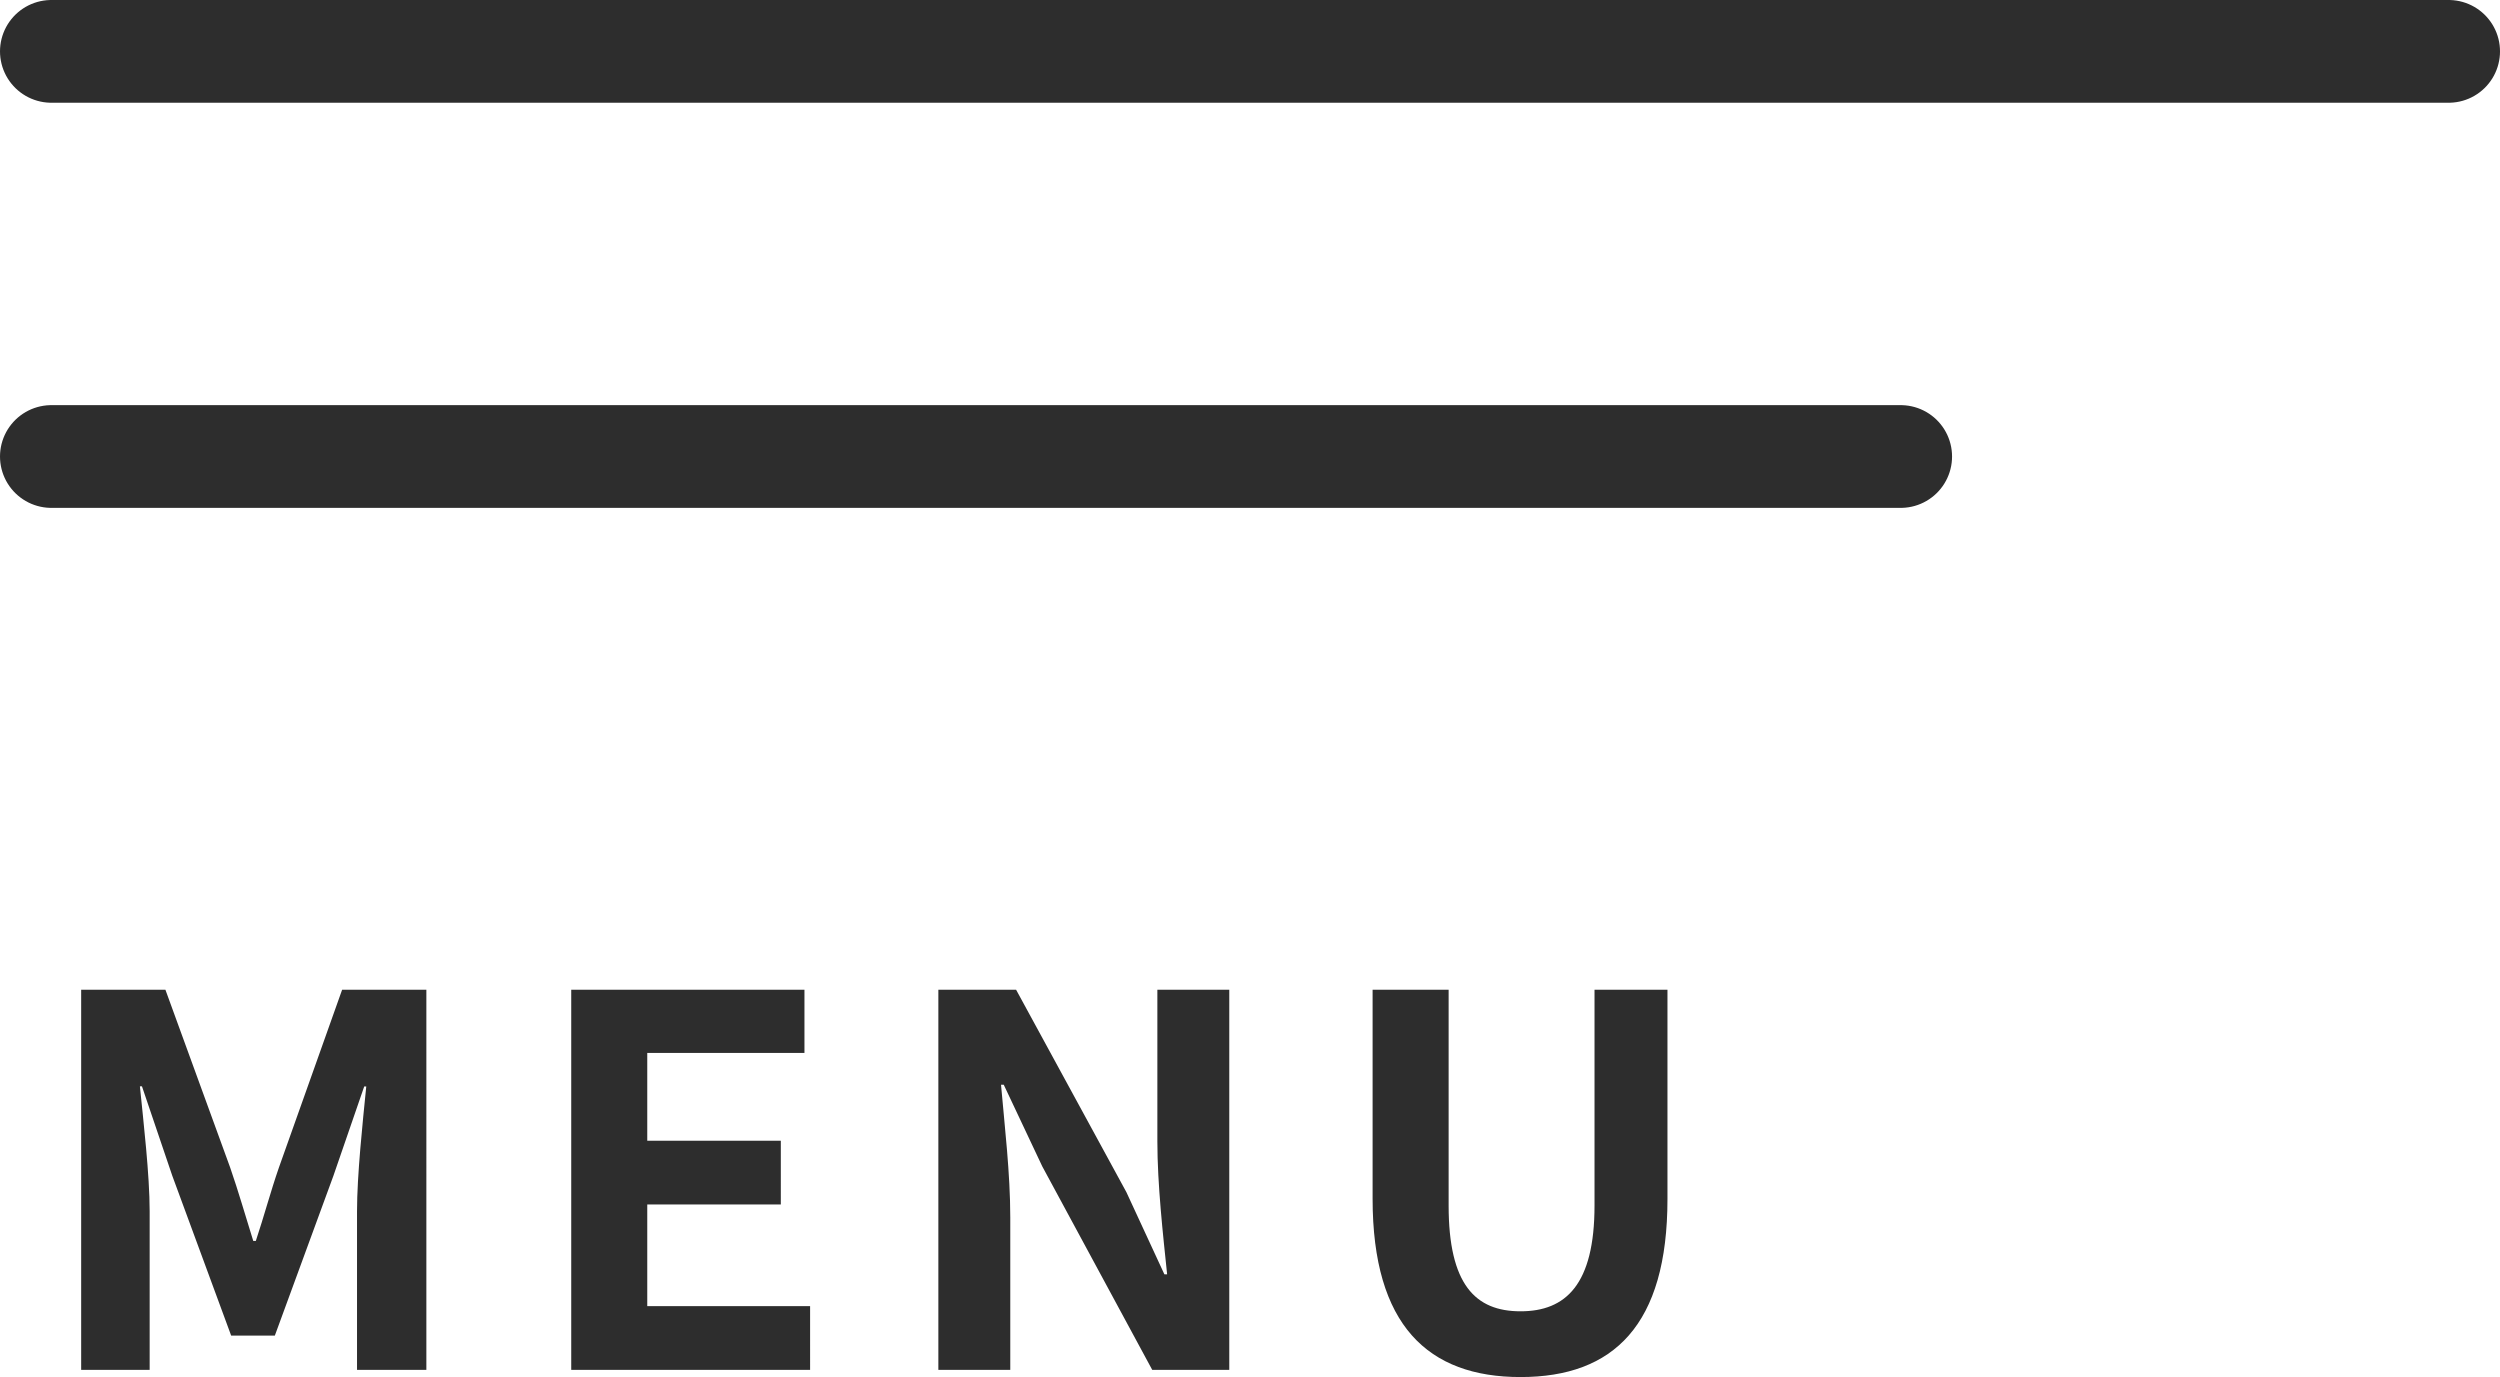 <svg xmlns="http://www.w3.org/2000/svg" width="73" height="40.21" viewBox="0 0 73 40.21">
  <g id="グループ_158" data-name="グループ 158" transform="translate(-758.5 -40)">
    <g id="グループ_63" data-name="グループ 63" transform="translate(-393.5 1968)">
      <line id="線_5" data-name="線 5" x2="70" transform="translate(1153.5 -1926.5)" fill="none" stroke="#2d2d2d" stroke-linecap="round" stroke-width="3"/>
      <line id="線_6" data-name="線 6" x2="54" transform="translate(1153.5 -1914.67)" fill="none" stroke="#2d2d2d" stroke-linecap="round" stroke-width="3"/>
    </g>
    <path id="パス_63" data-name="パス 63" d="M-23.13,0h2V-4.635c0-1.05-.18-2.6-.285-3.645h.06l.885,2.61L-18.75-1h1.275l1.71-4.665.9-2.61h.06c-.105,1.05-.27,2.595-.27,3.645V0h2.025V-11.1h-2.46l-1.845,5.19c-.24.69-.435,1.425-.675,2.145h-.075c-.225-.72-.435-1.455-.675-2.145l-1.89-5.19h-2.46ZM-8.82,0h6.975V-1.86H-6.6V-4.83h3.9V-6.69H-6.6V-9.255h4.59V-11.1H-8.82ZM1.9,0H4V-4.455c0-1.275-.165-2.67-.27-3.87H3.81L4.935-5.94,8.145,0h2.25V-11.1h-2.1v4.425c0,1.26.165,2.73.285,3.885H8.5l-1.11-2.4L4.17-11.1H1.9Zm17,.21c2.715,0,4.29-1.515,4.29-5.2V-11.1H21.06v6.3c0,2.31-.84,3.09-2.16,3.09s-2.1-.78-2.1-3.09v-6.3H14.58v6.105C14.58-1.3,16.2.21,18.9.21Z" transform="translate(784 80)" fill="#2d2d2d"/>
  </g>
</svg>
